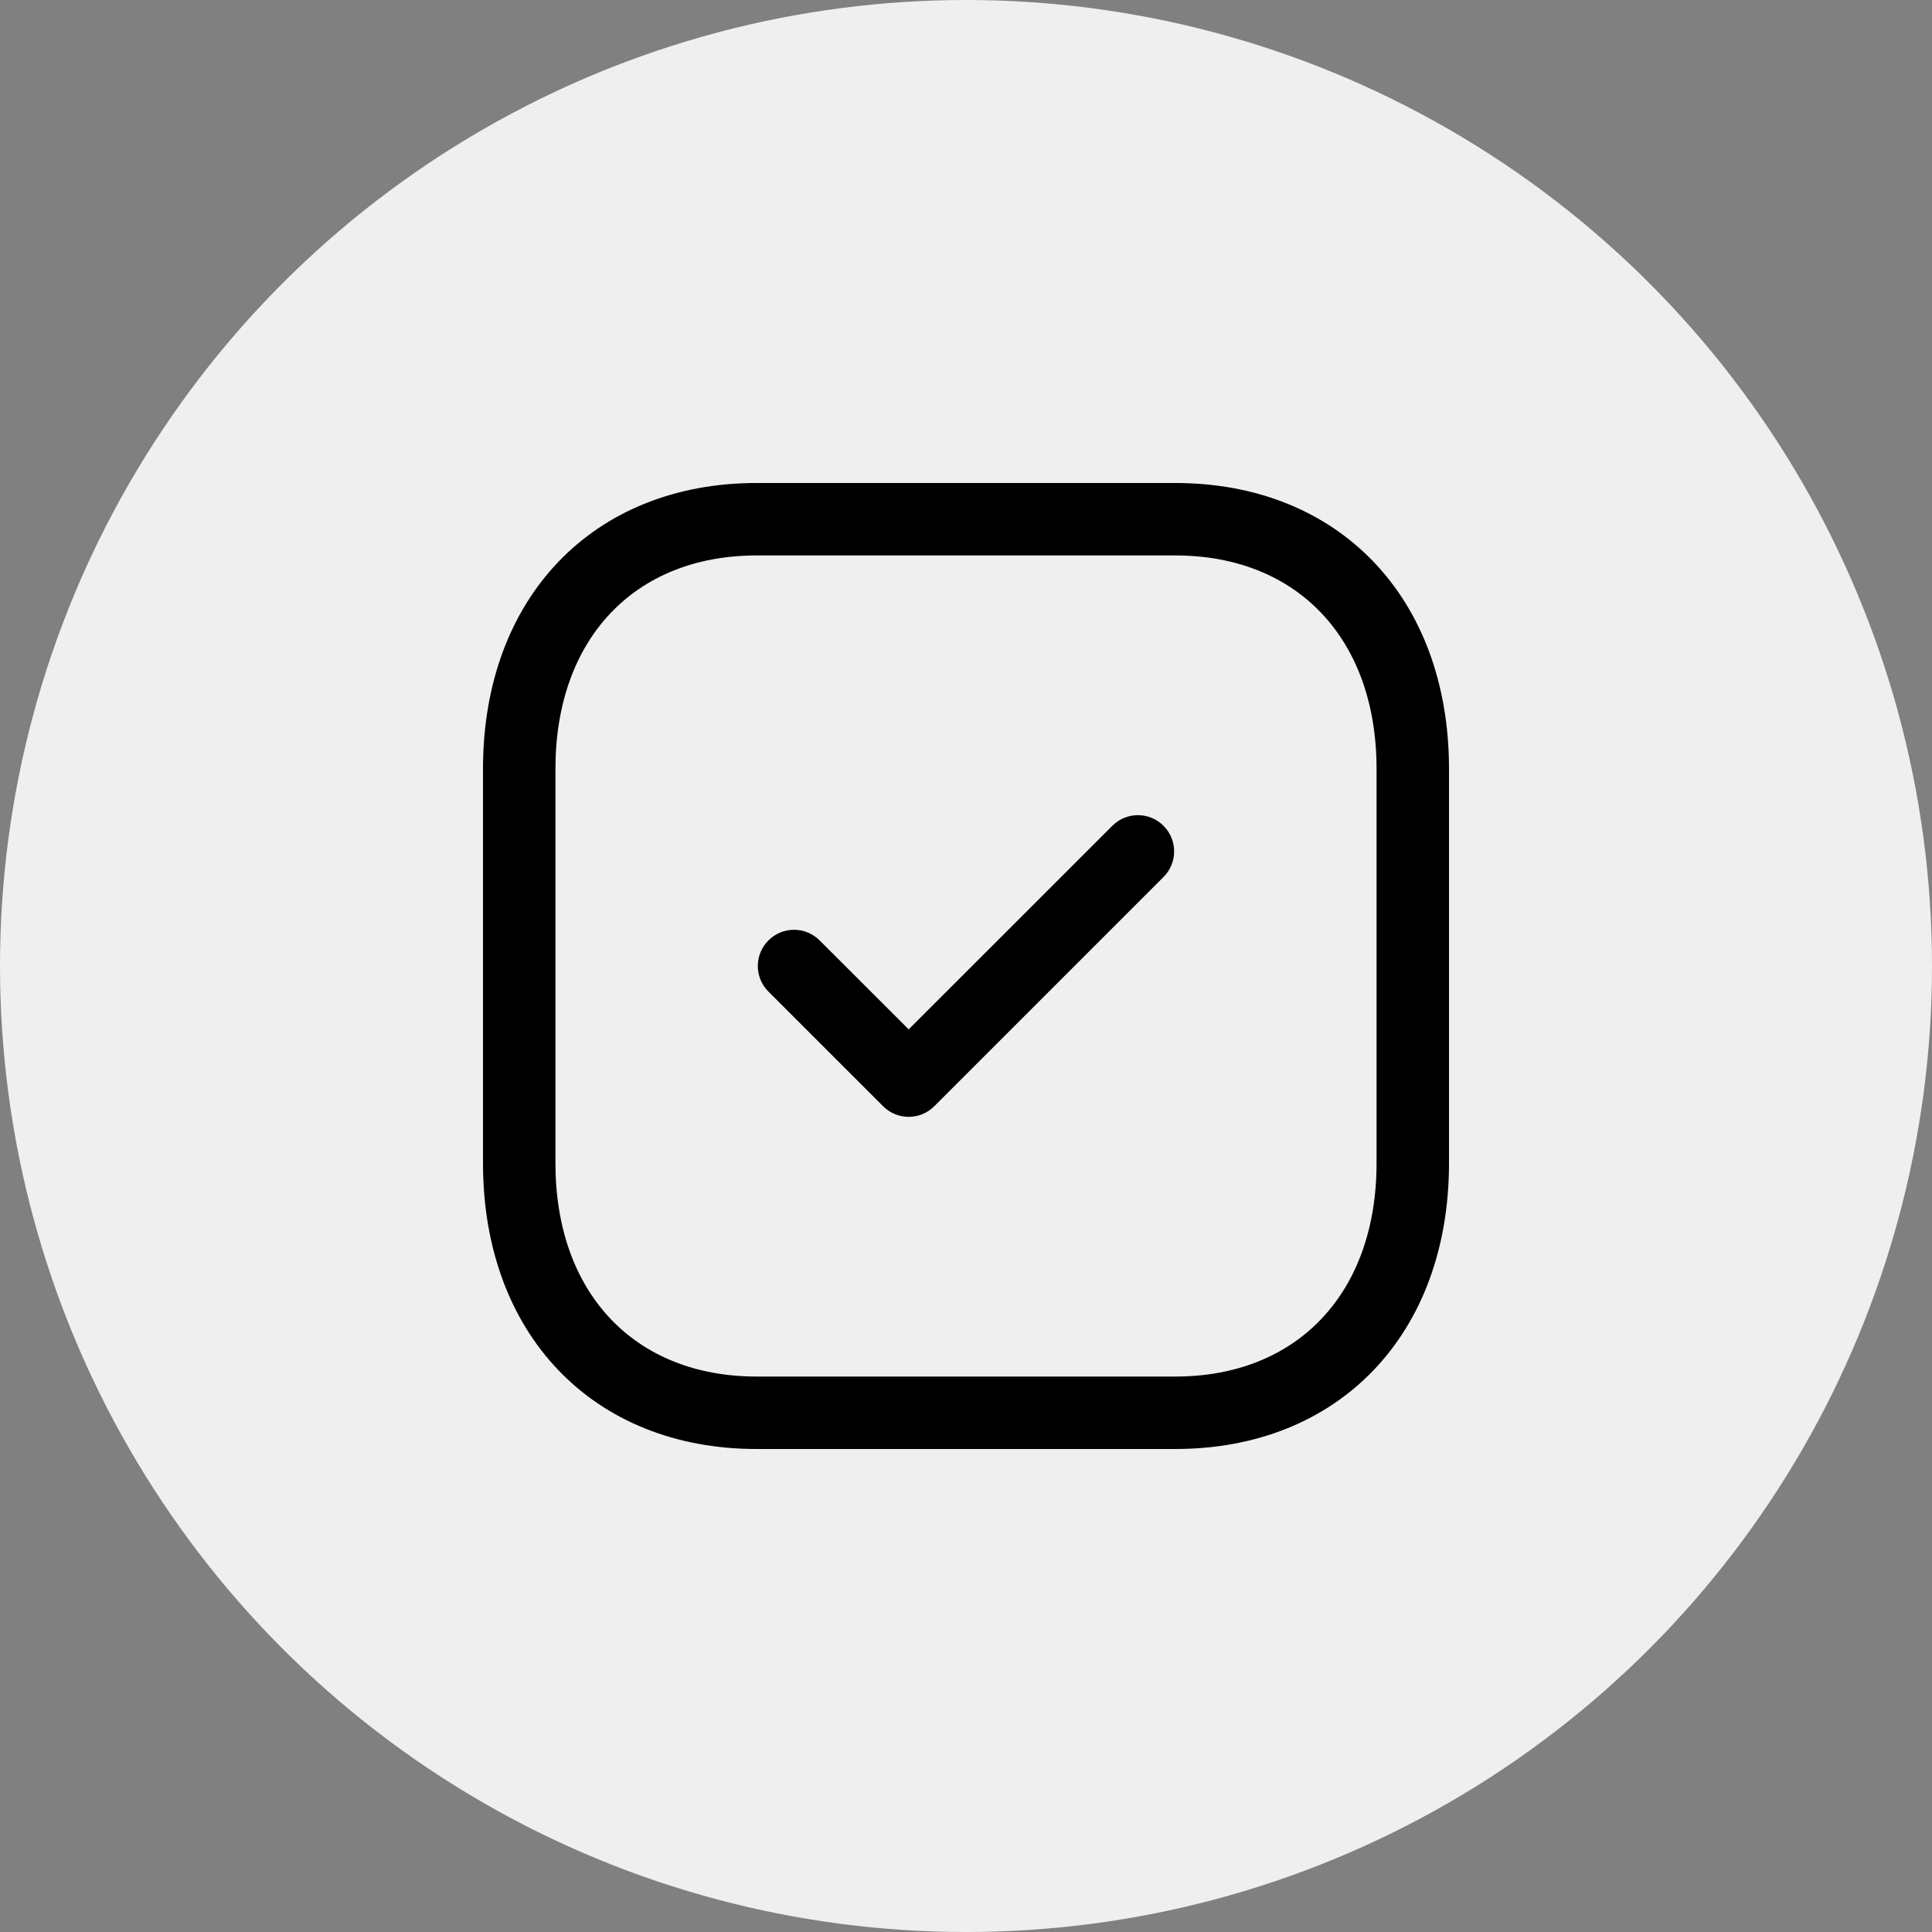<?xml version="1.0" encoding="UTF-8"?> <svg xmlns="http://www.w3.org/2000/svg" width="80" height="80" viewBox="0 0 80 80" fill="none"><rect x="0" y="0" width="80" height="80" fill="#808080" stroke="none"/> <circle cx="40" cy="40" r="40" fill="#EFEFEF"></circle> <path fill-rule="evenodd" clip-rule="evenodd" d="M48.668 20C55.446 20 60 24.756 60 31.832V48.168C60 55.244 55.446 60 48.666 60H31.33C24.552 60 20 55.244 20 48.168V31.832C20 24.756 24.552 20 31.33 20H48.668ZM48.668 23H31.33C26.27 23 23 26.466 23 31.832V48.168C23 53.534 26.27 57 31.33 57H48.666C53.728 57 57 53.534 57 48.168V31.832C57 26.466 53.728 23 48.668 23ZM48.179 34.194C48.765 34.78 48.765 35.728 48.179 36.314L38.687 45.806C38.395 46.1 38.011 46.246 37.627 46.246C37.245 46.246 36.859 46.1 36.567 45.806L31.819 41.06C31.233 40.474 31.233 39.526 31.819 38.94C32.405 38.354 33.353 38.354 33.939 38.94L37.627 42.624L46.059 34.194C46.645 33.608 47.593 33.608 48.179 34.194Z" fill="black"></path> </svg> 
